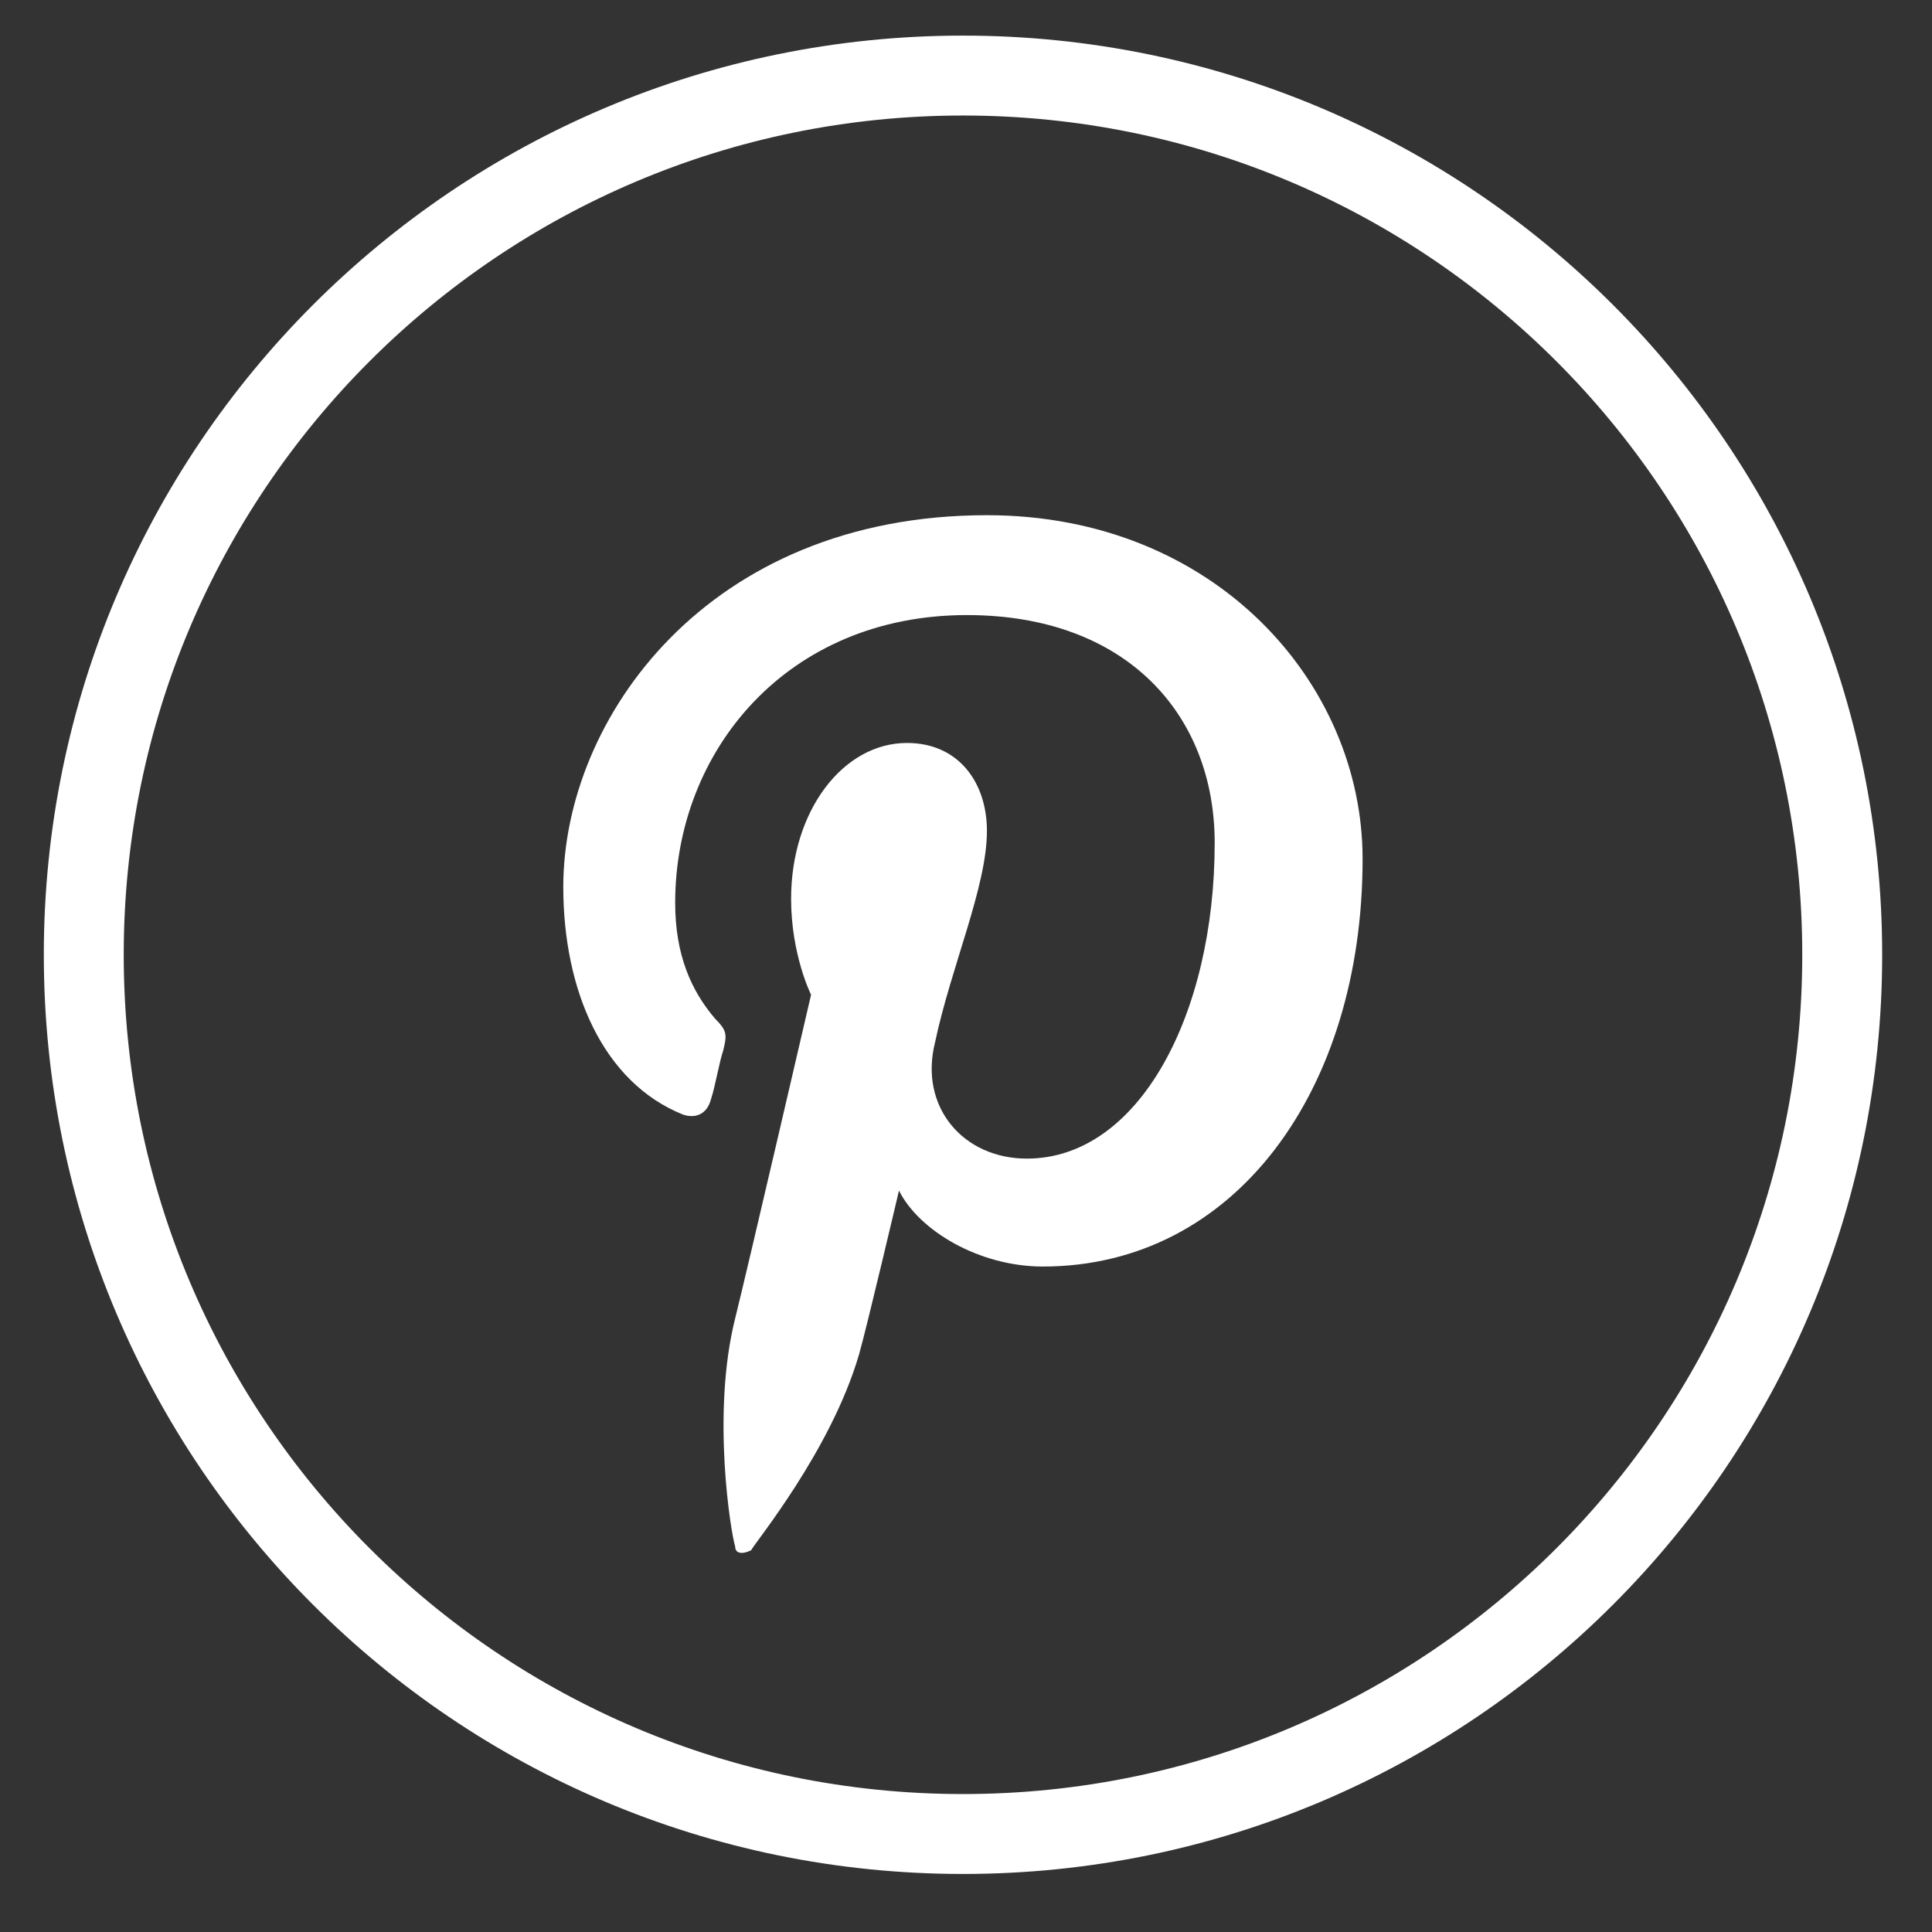<svg width="36" height="36" viewBox="0 0 36 36" fill="none" xmlns="http://www.w3.org/2000/svg">
<rect x="0" y="0" width="36" height="36" fill="#333333" stroke="none"/>
<g clip-path="url(#clip0_11_1067)">
<g clip-path="url(#clip1_11_1067)">
<g clip-path="url(#clip2_11_1067)">
<path d="M17.944 34.174C26.992 34.174 34.327 26.839 34.327 17.791C34.327 8.743 26.992 1.408 17.944 1.408C8.895 1.408 1.561 8.743 1.561 17.791C1.561 26.839 8.895 34.174 17.944 34.174Z" stroke="white" stroke-width="1.489"/>
<path d="M10.496 16.525C10.496 18.461 11.241 20.174 12.73 20.77C12.954 20.844 13.177 20.77 13.251 20.472C13.326 20.248 13.4 19.802 13.475 19.578C13.549 19.28 13.549 19.206 13.326 18.983C12.879 18.461 12.581 17.791 12.581 16.823C12.581 13.993 14.666 11.461 18.017 11.461C20.996 11.461 22.634 13.323 22.634 15.706C22.634 18.908 21.22 21.589 19.134 21.589C17.943 21.589 17.124 20.621 17.422 19.429C17.72 18.015 18.39 16.525 18.39 15.483C18.39 14.589 17.868 13.844 16.9 13.844C15.709 13.844 14.741 15.11 14.741 16.748C14.741 17.791 15.113 18.536 15.113 18.536C15.113 18.536 13.922 23.674 13.698 24.568C13.251 26.355 13.624 28.589 13.698 28.812C13.698 28.961 13.847 28.961 13.996 28.887C14.071 28.738 15.486 27.025 16.007 25.238C16.156 24.717 16.751 22.185 16.751 22.185C17.124 22.929 18.241 23.6 19.432 23.6C23.007 23.6 25.39 20.323 25.39 16.004C25.39 12.727 22.634 9.6 18.39 9.6C13.177 9.6 10.496 13.398 10.496 16.525Z" fill="white"/>
</g>
</g>
</g>
<defs>
<clipPath id="clip0_11_1067">
<rect width="35" height="35" fill="white" transform="translate(0.443 0.143)"/>
</clipPath>
<clipPath id="clip1_11_1067">
<rect width="35" height="35" fill="white" transform="translate(0.443 0.143)"/>
</clipPath>
<clipPath id="clip2_11_1067">
<rect width="35" height="35" fill="white" transform="translate(0.443 0.143)"/>
</clipPath>
</defs>
</svg>
